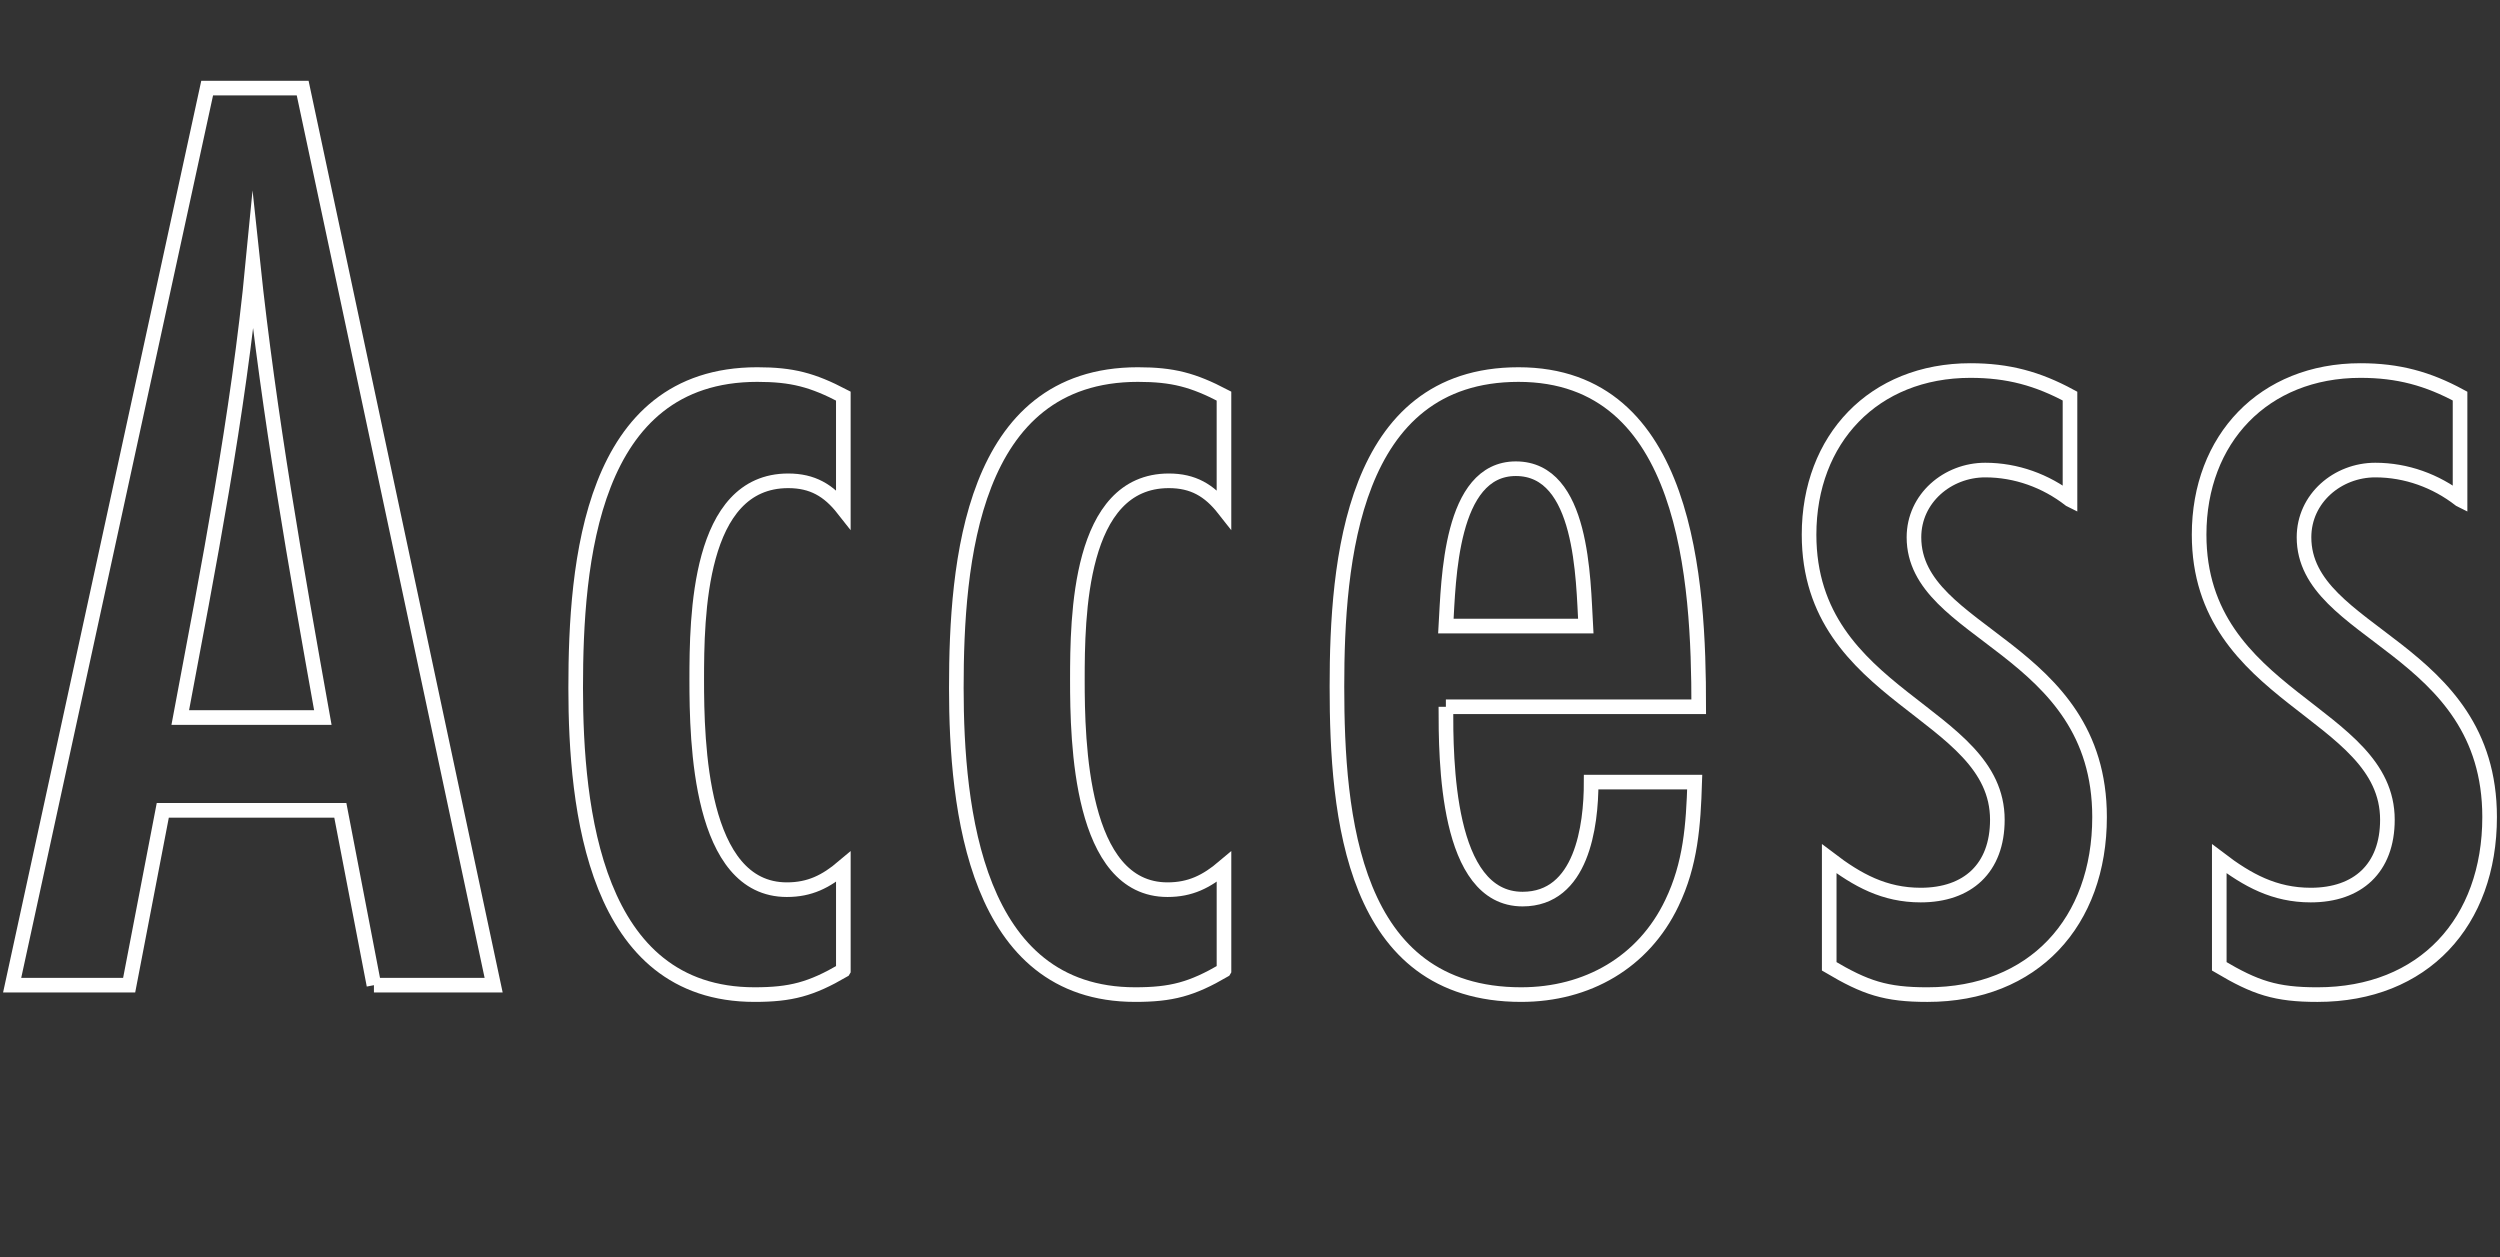 <?xml version="1.0" encoding="UTF-8"?><svg id="a" xmlns="http://www.w3.org/2000/svg" viewBox="0 0 171 86"><rect x="0" y="0" width="171" height="86" fill="#333333" stroke="none"/><defs><style>.b{fill:none;stroke:#fff;stroke-miterlimit:10;}</style></defs><path class="b" d="M25.578,67.386l-2.3-11.959h-12.144l-2.3,11.959H.831L14.17,6.025h6.532l13.063,61.361h-8.188ZM22.082,49.079c-1.84-10.303-3.68-20.699-4.784-31.094-1.012,10.487-3.036,20.791-4.968,31.094h9.751Z"/><path class="b" d="M57.684,66.374c-2.208,1.288-3.588,1.656-6.072,1.656-10.947,0-12.235-12.695-12.235-20.975,0-8.555,1.012-21.435,12.419-21.435,2.392,0,3.772.368,5.888,1.472v7.728c-1.012-1.288-2.116-1.932-3.772-1.932-6.164,0-6.255,9.292-6.255,13.615,0,4.232.184,14.351,6.164,14.351,1.564,0,2.668-.552,3.864-1.564v7.083Z"/><path class="b" d="M83.72,66.374c-2.208,1.288-3.588,1.656-6.072,1.656-10.947,0-12.235-12.695-12.235-20.975,0-8.555,1.012-21.435,12.419-21.435,2.392,0,3.772.368,5.888,1.472v7.728c-1.012-1.288-2.116-1.932-3.772-1.932-6.164,0-6.255,9.292-6.255,13.615,0,4.232.184,14.351,6.164,14.351,1.564,0,2.668-.552,3.864-1.564v7.083Z"/><path class="b" d="M98.899,48.343c0,3.588,0,13.155,5.244,13.155,4.048,0,4.692-4.968,4.692-8.004h7.083c-.092,2.944-.276,5.612-1.564,8.28-1.932,4.048-5.795,6.256-10.303,6.256-11.591,0-12.604-12.235-12.604-21.067,0-8.556,1.012-21.343,12.419-21.343,11.591,0,12.327,14.167,12.327,22.723h-17.295ZM108.467,42.823c-.184-3.22-.184-10.763-4.784-10.763-4.508,0-4.6,7.635-4.784,10.763h9.567Z"/><path class="b" d="M141.586,34.176c-1.656-1.288-3.68-2.024-5.796-2.024-2.576,0-4.875,1.932-4.875,4.6,0,6.716,12.695,7.452,12.695,19.135,0,7.176-4.508,12.144-11.775,12.144-2.852,0-4.232-.46-6.716-1.932v-7.36c1.932,1.472,3.772,2.484,6.256,2.484,3.22,0,5.244-1.84,5.244-5.152,0-7.452-12.879-8.28-12.879-19.503,0-6.532,4.416-11.223,11.04-11.223,2.576,0,4.6.552,6.808,1.748v7.084Z"/><path class="b" d="M168.266,34.176c-1.656-1.288-3.68-2.024-5.796-2.024-2.576,0-4.875,1.932-4.875,4.6,0,6.716,12.695,7.452,12.695,19.135,0,7.176-4.508,12.144-11.775,12.144-2.852,0-4.232-.46-6.716-1.932v-7.36c1.932,1.472,3.772,2.484,6.256,2.484,3.22,0,5.244-1.84,5.244-5.152,0-7.452-12.879-8.28-12.879-19.503,0-6.532,4.416-11.223,11.04-11.223,2.576,0,4.6.552,6.808,1.748v7.084Z"/></svg>